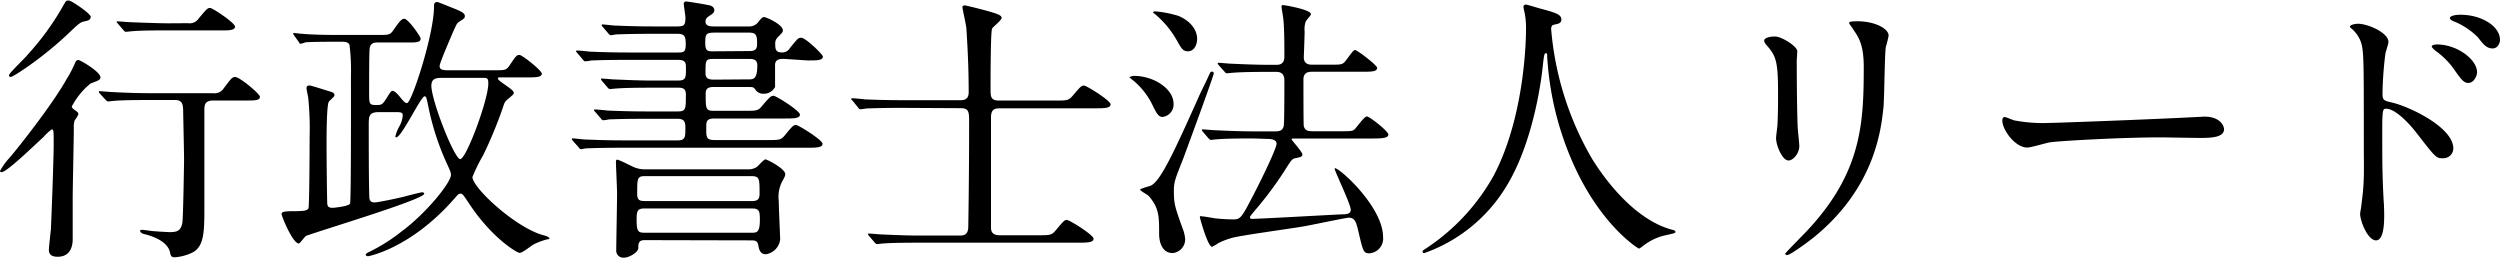 <?xml version="1.0" encoding="UTF-8"?> <svg xmlns="http://www.w3.org/2000/svg" viewBox="0 0 400 41.22"><g id="レイヤー_2" data-name="レイヤー 2"><g id="レイヤー_1-2" data-name="レイヤー 1"><path d="M14.49,13.36a11.75,11.75,0,0,0-3,3.67c0,.18.1.32.55.63s.5.41.5.64a4.29,4.29,0,0,1-.59.95,3.3,3.3,0,0,0-.14,1.18c0,1.76-.18,9.69-.18,11.32,0,1,0,5.53,0,6.48,0,.5,0,2.85-2.4,2.85-.68,0-1.41-.18-1.41-1.09,0-.36.27-2.85.32-3.26.09-1.72.45-11.37.45-13.58s0-2.45-.32-2.45A7.77,7.77,0,0,0,7,21.88C5.57,23.19,1.09,27.54.27,27.54c-.09,0-.27,0-.27-.18a10.64,10.64,0,0,1,1.54-2.13c1.18-1.36,6.84-8.47,9.1-12.55A17.9,17.9,0,0,0,12,10.1c.09-.23.22-.5.54-.5s3.72,2,3.53,2.86C15.94,12.82,15.81,12.86,14.49,13.36Zm0-10.6c0,.46-.5.55-.86.64-.77.13-.95.31-2.63,1.9-4.12,3.94-8.88,7-9.24,7s-.32-.18-.32-.27c0-.31,2.59-2.76,3-3.3a42.38,42.38,0,0,0,5.53-7.57c.58-1,.58-1.08.95-1.08a1.17,1.17,0,0,1,.54.18C12.23.68,14.54,2.22,14.54,2.76ZM24,16c-4,0-5.3.09-5.75.14-.14,0-.82.09-.95.09s-.23-.09-.41-.27L16,15c-.18-.23-.18-.23-.18-.32s0-.09.13-.09c.32,0,1.72.14,2,.14,2.49.13,4.16.18,6.47.18h9.65a1.73,1.73,0,0,0,1.72-.77c1.22-1.63,1.36-1.82,1.86-1.82.68,0,3.94,2.68,3.94,3.18s-.68.58-1.72.58H34.11c-1.36,0-1.41.77-1.41,1.54V33.06c0,3.94,0,6.44-2,7.39a7.89,7.89,0,0,1-2.76.72c-.54,0-.63-.27-.72-.72-.37-2-3.31-2.81-4.17-3-.36-.09-.63-.31-.63-.5s.27-.18.36-.18,1.22.14,1.4.18c.86.09,2.76.19,3,.19,1.31,0,1.76-.32,2-1.5.13-.72.27-9.69.27-10,0-1.22-.14-7.29-.14-7.74C29.3,16.76,29.21,16,28,16ZM30.08,3.71a1.71,1.71,0,0,0,1.72-.77c1.26-1.49,1.4-1.67,1.81-1.67s4,2.4,4,3c0,.46-.72.59-1.49.59H26.81c-3.94,0-5.25.09-5.7.14-.14,0-.82.09-.95.09s-.28-.09-.41-.27l-.86-1c-.18-.22-.23-.22-.23-.31s.09-.09.18-.09c.32,0,1.72.13,2,.13,2.21.09,4.8.18,6.2.18Z"></path><path d="M60.55,6.79c-.72,0-1.26.09-1.4.91-.09.59-.09,4.67-.09,7.52,0,1.45.13,1.58,1.09,1.58s1,0,1.81-1.26c.59-1,.72-1,.86-1,.36,0,1,.73,1.31,1.14.5.59.68.81,1,.81.73,0,4.31-11,4.31-15.4,0-.36,0-.77.54-.77.13,0,2.54,1,2.9,1.13.86.37,1.49.64,1.49,1.09s-.18.45-.86.91c-.41.27-.45.41-.95,1.49-.18.46-2.22,5.08-2.22,5.62s.41.68,1.27.68h7.56c1.63,0,1.82,0,2.36-.77,1-1.5,1.13-1.68,1.58-1.68s3.58,2.49,3.58,3-.77.59-2,.59H80.17c-.41,0-.5,0-.5.18,0,.45,2.53,1.72,2.53,2.26,0,.27-.09.32-1,1.09a1.69,1.69,0,0,0-.59.86,68.09,68.09,0,0,1-3.3,8.06,26.64,26.64,0,0,0-1.72,3.49c0,1.72,6.93,8.15,11.41,9.33.59.14.91.36.91.5s-.32.13-.5.18a10.92,10.92,0,0,0-2.09.81c-.4.23-1.72,1.32-2.17,1.32s-4.57-2.45-8.24-8.11c-.82-1.22-.91-1.36-1.23-1.36s-.36.09-1.17,1C65.67,39.72,59,41,58.88,41s-.37-.09-.37-.23.14-.27.64-.5a28.37,28.37,0,0,0,5.07-3.21C68.34,34,72.15,29.17,72.15,28c0-.37-.05-.5-.54-1.59a41.42,41.42,0,0,1-3-9c-.37-1.81-.41-2-.68-2-.59,0-3.67,6.56-4.53,6.56-.09,0-.14,0-.14-.13a5.91,5.91,0,0,1,.59-1.54,4.26,4.26,0,0,0,.59-1.81c0-.41-.14-.55-1-.55h-3C59,18,59,18.66,59,20.11c0,2.58,0,9.2.09,11.28,0,.36,0,1,.82,1,.59,0,3.94-.72,4.85-.95.45-.14,2.62-.68,2.8-.68s.32.14.32.23c0,.9-15.9,5.66-18.89,6.74-.22.1-1,1.23-1.17,1.23-1,0-2.77-4.4-2.77-4.71s.23-.46,1.91-.46c1.85,0,2.26-.13,2.4-.49s.18-10.06.18-11.37a49.17,49.17,0,0,0-.23-6.34c-.09-.46-.27-1.32-.27-1.45,0-.41.23-.46.5-.46s2.9.86,3.39,1c.28.09.59.22.59.58,0,.19-.77.82-.9,1-.37.54-.37,5.66-.37,6.8,0,2.26.05,7.2.1,9.14,0,.77.09,1.05.9,1.05.14,0,2.58-.23,2.76-.68s.14-18.3.14-20.39a33,33,0,0,0-.23-5c-.22-.5-.81-.5-1.31-.5H53.53c-.9,0-3.39,0-4.66.09A3.63,3.63,0,0,1,48.1,7c-.14,0-.18-.09-.32-.32l-.72-1c-.14-.18-.14-.22-.14-.27s0-.14.09-.14,1.13.14,1.36.14c1.45.14,3.94.18,5.34.18h6.84c1.63,0,1.82,0,2.36-.72C63.77,3.62,64.22,3,64.68,3c.63,0,2.62,2.85,2.62,3.17,0,.63-.77.63-2,.63Zm10.24,5.67c-.86,0-1.77,0-1.77,1.26,0,2.36,3.67,11.74,4.62,11.74s4.49-9.47,4.49-12.1c0-.68-.09-.9-.68-.9Z"></path><path d="M125.41,9.42c-.54,0-1.4,0-1.4,1v3.49A2,2,0,0,1,122.19,15a1.52,1.52,0,0,1-1.4-.77c-.23-.31-.5-.31-1-.31h-5.43c-.68,0-1.45,0-1.45,1,0,2.54,0,2.81,1.36,2.81h4.8c2,0,2.22,0,2.85-.77,1.27-1.49,1.45-1.63,1.86-1.63s4.21,2.4,4.21,3-.9.63-2.4.63H114.31c-1.31,0-1.31.5-1.31,1.54,0,1.5,0,1.91,1.4,1.91h8.25c2.08,0,2.26,0,2.9-.73,1.26-1.54,1.4-1.68,1.81-1.68s4.25,2.41,4.25,3-.9.64-2.44.64H99.64c-4,0-5.3.09-5.71.09-.23,0-.81.13-1,.13s-.27-.22-.36-.31l-.9-1c-.09-.14-.18-.23-.18-.28s0-.13.18-.13,1.67.18,2,.18c2.22.09,4.08.14,6.2.14h8.56c1.23,0,1.23-.55,1.23-2,0-1-.18-1.45-1.27-1.45h-5.21c-4,0-5.25.09-5.71.09a7,7,0,0,1-.95.14c-.18,0-.31-.18-.41-.32l-.86-1a1,1,0,0,1-.22-.27c0-.09.09-.14.18-.14.27,0,1.72.14,2,.18,2.22.09,4.08.14,6.21.14h5c1.32,0,1.32-.36,1.32-2.67,0-.77-.23-1.13-1.18-1.13h-4.21c-4,0-5.17.09-5.75.13-.14,0-.82.09-1,.09a.58.58,0,0,1-.4-.27l-.86-1c-.18-.23-.18-.23-.18-.32s0-.09.13-.09c.32,0,1.72.14,2,.14,2.22.09,4.13.18,6.21.18h3.94c1.31,0,1.31-.46,1.31-1.9,0-.91,0-1.41-1.31-1.41h-8.11c-4,0-5.25.09-5.7.09a6.35,6.35,0,0,1-1,.14c-.18,0-.27-.14-.4-.32l-.86-1c-.09-.14-.23-.23-.23-.27s.09-.14.18-.14c.32,0,1.72.14,2,.18,2.22.09,4.08.14,6.21.14h7.93c.86,0,1.26,0,1.26-1.32s-.22-1.67-1.36-1.67h-3.94c-3.94,0-5.25.09-5.7.09-.23,0-.82.14-1,.14a.76.76,0,0,1-.41-.32l-.86-1a.67.67,0,0,1-.18-.28c0-.09,0-.13.13-.13.32,0,1.72.18,2,.18,2.21.09,4.07.14,6.2.14h3.71c1.09,0,1.36-.14,1.36-1.41,0-.32-.27-1.95-.27-2.17a.37.37,0,0,1,.41-.41c.18,0,2.81.41,3.58.59.22,0,.9.23.9.77s-.45.68-1,1.09a.88.88,0,0,0-.41.77c0,.77.86.77,1.45.77h5.44a1.83,1.83,0,0,0,1.58-.73c.32-.41.59-.77.91-.77s3,1.18,3,2.13c0,.27-.09.36-.81,1.09a1.37,1.37,0,0,0-.41,1.13c0,.59,0,1.31,1,1.31a1.42,1.42,0,0,0,1.36-.72c1.22-1.5,1.31-1.63,1.81-1.63.68,0,3.45,2.67,3.45,3,0,.63-.91.63-2.45.63Zm-22.28,29c-1,0-1,.63-1,1.27s-1.4,1.54-2.35,1.54A1.13,1.13,0,0,1,98.6,40c0-1.27.13-7.56.13-9,0-.86-.18-4.53-.18-5,0-.27,0-.45.23-.45s2.13.95,2.49,1.13a4.59,4.59,0,0,0,2,.41h16.35a2.34,2.34,0,0,0,1.45-.37c.22-.13,1.13-1.22,1.4-1.22s3.17,1.49,3.17,2.36c0,.18,0,.31-.54,1.26a5.4,5.4,0,0,0-.5,3c0,.9.23,6,.23,6.16a2.7,2.7,0,0,1-2.31,2.4c-.91,0-1.09-.86-1.18-1.36-.14-.86-.55-.86-1.27-.86Zm17-1.18c1,0,1.45,0,1.45-2.17,0-1.41-.18-1.72-1.36-1.72H103.13c-1.18,0-1.27.49-1.27,1.76,0,1.95.22,2.13,1.36,2.13Zm.09-5.07c.73,0,1.31-.09,1.31-1.13,0-2.54,0-2.86-1.4-2.86H103.22c-1.27,0-1.27.32-1.27,2.9,0,1.09.59,1.09,1.45,1.09Zm-.32-24c.41,0,1.23,0,1.23-1,0-1.36,0-1.95-1.27-1.95h-5.53c-1.4,0-1.49.27-1.49,1.67s.5,1.32,1.45,1.32Zm-.13,4.53c.77,0,1.4,0,1.4-2.27,0-1-.81-1-1.31-1h-5.48c-1.5,0-1.5.05-1.5,2.31,0,1,.82,1,1.5,1Z"></path><path d="M144.38,17.26c-4,0-5.25.09-5.7.09a9.32,9.32,0,0,1-1,.13c-.19,0-.28-.13-.41-.31l-.86-1.05c-.18-.18-.23-.22-.23-.27s.09-.13.18-.13c.32,0,1.72.13,2,.18,2.22.09,4.08.13,6.21.13h9.06c.45,0,1.36,0,1.36-1.26,0-3.36-.14-6.75-.36-10.06,0-.59-.64-3.22-.64-3.58,0-.18.18-.27.36-.27s3.13.73,4,1c1.23.36,1.91.59,1.91,1s-1.45,1.45-1.54,1.76c-.23.73-.23,8.29-.23,9.47,0,1.41,0,2,1.4,2h8.84c2,0,2.22,0,2.9-.77,1.26-1.49,1.4-1.63,1.81-1.63s4.25,2.4,4.25,3-.9.64-2.44.64H160c-.77,0-1.44.09-1.44,1.45V36.42c0,.58.18,1.22,1.4,1.22H166c2,0,2.26,0,2.9-.77,1.27-1.5,1.4-1.68,1.81-1.68s4.26,2.4,4.26,3-.91.64-2.45.64H147c-3.95,0-5.26.09-5.71.13-.14,0-.82.09-.95.09s-.27-.09-.41-.27l-.86-1c-.18-.23-.18-.23-.18-.32s0-.09.13-.09c.32,0,1.72.14,2,.14,2.22.09,4.07.18,6.2.18h6.3c.5,0,1.31,0,1.4-1.22,0-.05.14-7.52.14-16.9,0-1.58,0-2.26-1.32-2.26Z"></path><path d="M181.43,12.14c3.08,0,6.34,2,6.34,4.48A2,2,0,0,1,186,18.71c-.63,0-.95-.55-1.58-1.86A11.86,11.86,0,0,0,181.47,13c-.09-.05-.72-.59-.77-.63S181.2,12.14,181.43,12.14Zm2.76,17.53c1.59-.82,3.85-5.8,7.57-14.09.4-.95,1.17-2.4,1.58-3.35.32-.68.32-.77.59-.77a.26.26,0,0,1,.27.27c0,.41-4.39,12.32-4.93,13.77-1.32,3.31-1.45,3.67-1.45,5.12,0,2,.18,2.53,1.4,5.93a5.67,5.67,0,0,1,.41,1.77,2.21,2.21,0,0,1-2,2.17c-1.63,0-2.17-1.63-2.17-3.08,0-2.76,0-4.16-1.68-6.07-.18-.18-1.35-.81-1.35-1S184,29.8,184.19,29.67ZM184.51,2c0-.18.23-.18.36-.18a17.77,17.77,0,0,1,3.67.72c1.86.77,3,2.18,3,3.67,0,1-.5,2-1.49,2-.73,0-1-.41-1.64-1.54a15.25,15.25,0,0,0-3.75-4.53C184.6,2.17,184.51,2.08,184.51,2Zm15.94,20.15c-1,0-4.16,0-5.75.14-.14,0-.81.09-.95.09s-.23-.09-.41-.27l-.86-1c-.18-.23-.18-.23-.18-.32s0-.09.14-.09c.31,0,1.72.14,2,.14,2,.09,4.08.18,6.21.18H204c.77,0,1.27-.14,1.41-.95.09-.64.09-6.16.09-7.21,0-.68-.23-1.36-1.27-1.36H203c-1,0-4.12,0-5.71.14-.18,0-.86.09-1,.09s-.23-.09-.37-.27l-.9-1c-.18-.23-.18-.23-.18-.32s0-.09.13-.09c.32,0,1.72.14,2,.14,2,.09,4.08.18,6.21.18h1c.41,0,1.32,0,1.32-1.32,0-1.58,0-4.21-.14-5.7,0-.37-.32-2.13-.32-2.22s0-.32.23-.32,4.48.72,4.48,1.45c0,.23-.81,1-.86,1.27A3.66,3.66,0,0,0,208.74,5c0,.68-.13,4.08-.13,4.08-.05,1.27.95,1.27,1.4,1.27h2.54c1.9,0,2.12,0,2.53-.37S216.44,8,216.8,8s3.54,2.44,3.54,2.85c0,.63-.91.63-2.45.63H210c-.5,0-1.45,0-1.45,1.23,0,.77,0,7.15.05,7.43.18.77.72.86,1.45.86h4.25c1.9,0,2.13,0,2.49-.37s1.5-2,1.91-2,3.44,2.36,3.44,2.9-.91.63-2.45.63H206.88s-.22,0-.22.14,1.72,2,1.72,2.4-.32.45-1.22.63c-.46.14-.59.32-1.72,2.13a58.11,58.11,0,0,1-4.76,6.34c-.63.77-.68.82-.68,1s.18.22.27.22c1.22,0,12.28-.63,14.31-.72,1.14,0,1.54-.18,1.54-.73,0-.9-2.49-6-2.58-6.56l.05-.1c.81,0,7.7,6.25,7.7,11a2.36,2.36,0,0,1-2.22,2.62c-.95,0-1-.41-1.81-3.85-.28-1.13-.5-1.85-1.45-1.85-.46,0-6.16,1.22-7.29,1.4-1.82.32-9.74,1.4-11.33,1.81a12.48,12.48,0,0,0-2.26.86,6.1,6.1,0,0,1-1,.59c-.68,0-1.95-4.57-1.95-4.76s.13-.13.18-.13c.36,0,1.86.27,2.17.32a26.08,26.08,0,0,0,3.08.18c1.09,0,1.32-.41,3.13-3.9s3.71-7.56,3.71-8.2-.81-.77-1.36-.77Z"></path><path d="M248.19,4.71a49.22,49.22,0,0,0,6.57,20.75c.77,1.22,5.88,9.51,12.86,11.32.13,0,.45.13.45.32s-.13.22-1.58.54A8.88,8.88,0,0,0,263.36,39c-.86.63-1,.77-1.13.77s-5.93-3.58-10.33-13.18a49.18,49.18,0,0,1-4.35-17.53c0-.5,0-.54-.22-.54s-.27.18-.46,1.81c-.13,1.45-1.31,12-5.79,19.38A25.09,25.09,0,0,1,227.9,40.49c-.14,0-.28,0-.28-.22s.23-.32.59-.55A33.49,33.49,0,0,0,239,28.08c5.16-9.83,5.16-22.78,5.16-23.28A12.49,12.49,0,0,0,243.93,2a7.32,7.32,0,0,1-.18-.91.39.39,0,0,1,.36-.36c.27,0,2.22.63,2.63.72,2.17.59,3.08.87,3.08,1.68,0,.5-.36.63-.77.73s-.59.09-.73.27A.86.86,0,0,0,248.19,4.71Z"></path><path d="M284,5.84c1.08,0,3.57,1.59,3.57,2.36,0,.22-.09,1.27-.09,1.49,0,5.26.09,9.33.14,10.42,0,.54.27,2.81.27,3.26,0,1.18-1,2.31-1.72,2.31-1,0-2-2.4-2-3.58,0-.36.23-1.9.23-2.26.09-2,.09-3.81.09-4.62,0-5.07-.23-6.12-1.63-7.75-.36-.4-.59-.68-.59-1S282.92,5.84,284,5.84Zm12.45-1.27c-.54-.72-.59-.81-.59-.9s0-.27,1.32-.27c2.71,0,5,1.13,5,2.31a18.31,18.31,0,0,1-.45,1.81c-.19,1.22-.23,8-.37,9.6C301,20.34,300.18,30,290,38.14c-1.31,1-3.58,2.67-4.08,2.67-.18,0-.27-.09-.27-.23s2.95-3.08,3.49-3.67c8.74-9.33,9.06-17.21,9.06-26.27C298.19,7.11,297.37,5.93,296.42,4.57Z"></path><path d="M351.68,18.71c.27,0,.77-.05,1-.05,2.76,0,3.17,1.68,3.17,2,0,1.27-1.85,1.41-3.76,1.41-1,0-5.57-.09-6.47-.09-6.25,0-16.63.59-17.71.81-.55.09-3,.82-3.54.82-1.94,0-4-2.81-4-4.35,0-.27.14-.54.36-.54s1.32.49,1.55.54a24.25,24.25,0,0,0,5.52.41C329.26,19.66,345.06,19.07,351.68,18.71Z"></path><path d="M377.26,3.8c1.63,0,4.89,1.45,4.89,2.9,0,.32-.45,1.63-.49,1.91A57,57,0,0,0,381.2,15c0,1,.23,1.13,1.5,1.4,2.9.68,9.83,4,9.83,7.34a1.59,1.59,0,0,1-1.68,1.58c-1.09,0-1.13-.09-4.26-4.12-1.27-1.63-3.39-3.8-4.8-3.8-.5,0-.63,0-.63,3.35,0,4.8,0,7.2.22,11.28.05.5.09,1.63.09,2.31,0,1.08,0,4.12-1.31,4.12s-2.54-3.08-2.54-4.26c0-.18.19-1.13.19-1.31.54-4.08.4-4.94.4-10.51,0-13.41,0-14.4-.54-15.85a5.09,5.09,0,0,0-1.59-2.09.34.34,0,0,1-.09-.18C376.08,3.85,377.22,3.8,377.26,3.8Zm19.07,7.75c0,.59-.5,1.72-1.4,1.72-.68,0-1.09-.45-2.27-2.17a12.74,12.74,0,0,0-2.94-2.95c-.18-.13-.64-.54-.64-.72s.41-.32.82-.32C393.12,7.11,396.33,9.51,396.33,11.55ZM400,6.39c0,.49-.36,1.36-1.18,1.36-1,0-1.54-.73-2.35-1.77a11.44,11.44,0,0,0-3.9-2.58c-.45-.18-.59-.41-.59-.5,0-.27.55-.54,1.72-.54C397,2.36,400,4.17,400,6.39Z"></path></g></g></svg> 